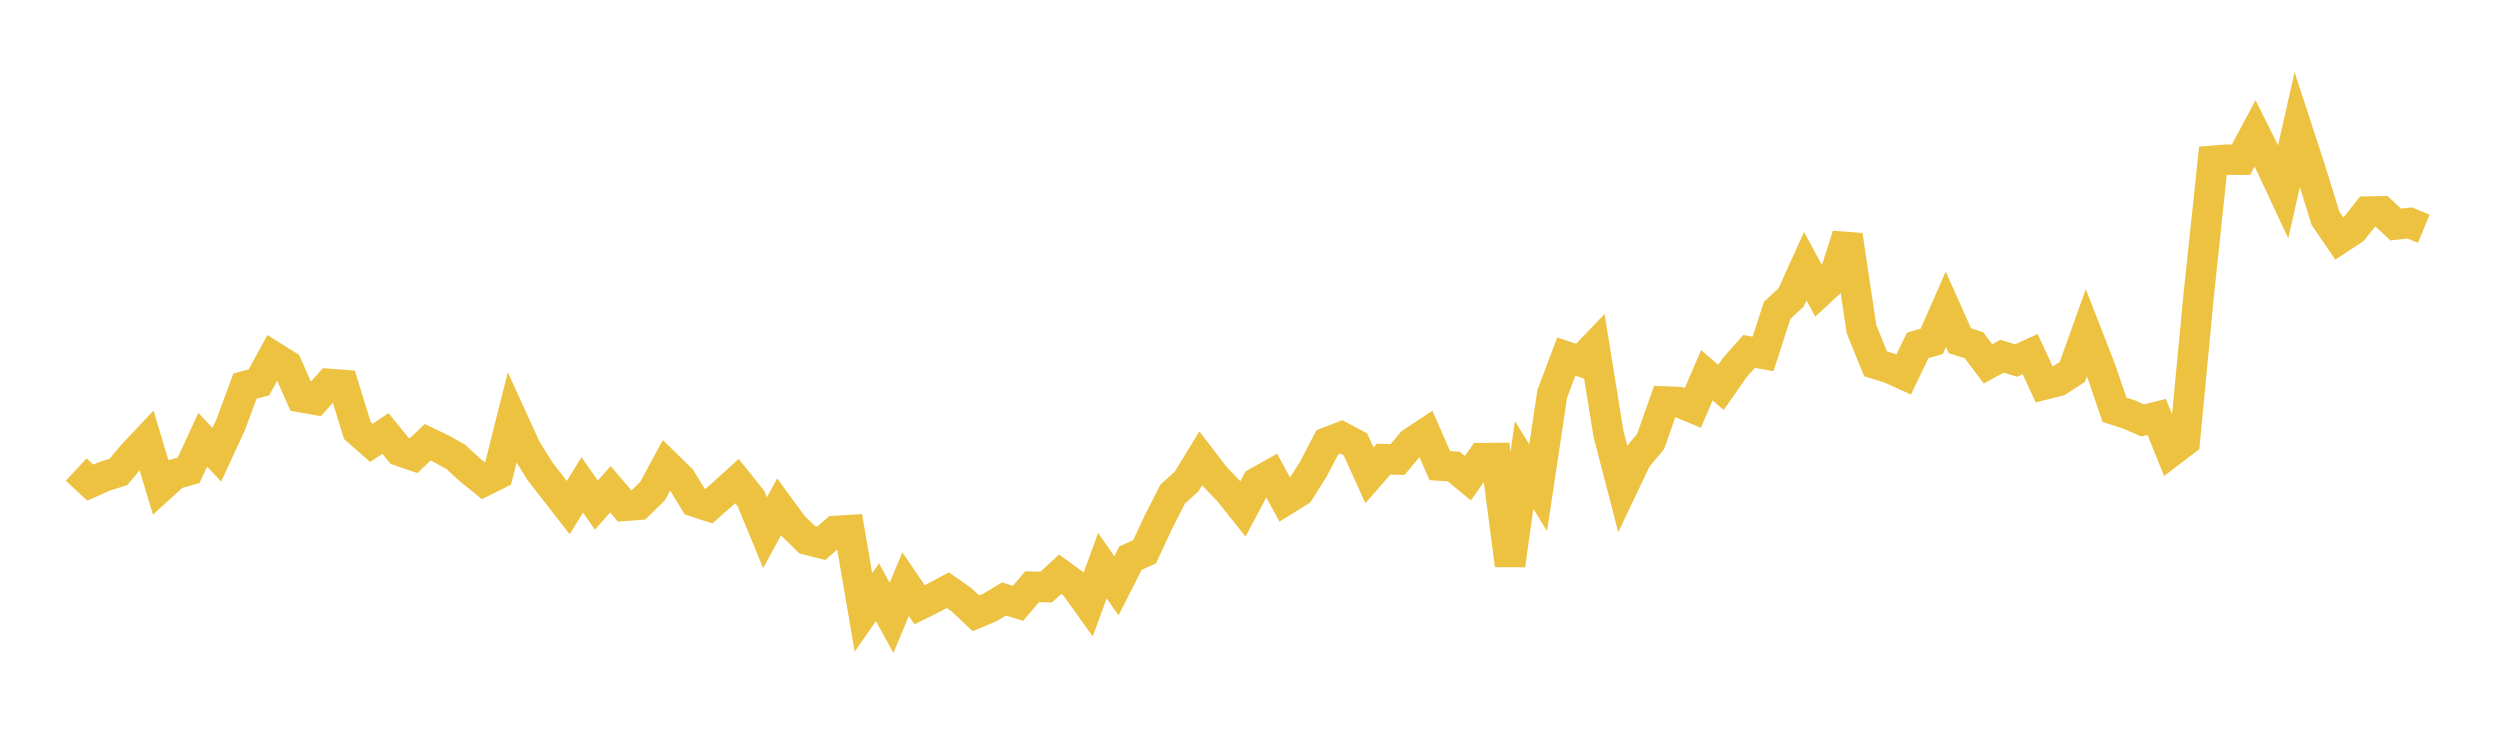 <svg width="164" height="48" xmlns="http://www.w3.org/2000/svg" xmlns:xlink="http://www.w3.org/1999/xlink"><path fill="none" stroke="rgb(237,194,64)" stroke-width="2" d="M5,30.802L5.922,31.66L6.844,31.252L7.766,30.958L8.689,29.858L9.611,28.879L10.533,31.953L11.455,31.115L12.377,30.848L13.299,28.848L14.222,29.829L15.144,27.836L16.066,25.334L16.988,25.08L17.91,23.388L18.832,23.965L19.754,26.059L20.677,26.221L21.599,25.187L22.521,25.253L23.443,28.238L24.365,29.048L25.287,28.437L26.21,29.575L27.132,29.892L28.054,29.015L28.976,29.454L29.898,29.969L30.82,30.818L31.743,31.563L32.665,31.104L33.587,27.428L34.509,29.447L35.431,30.927L36.353,32.111L37.275,33.298L38.198,31.809L39.12,33.133L40.042,32.097L40.964,33.18L41.886,33.113L42.808,32.217L43.731,30.508L44.653,31.405L45.575,32.908L46.497,33.21L47.419,32.397L48.341,31.561L49.263,32.709L50.186,34.945L51.108,33.247L52.03,34.507L52.952,35.406L53.874,35.638L54.796,34.833L55.719,34.776L56.641,40.174L57.563,38.849L58.485,40.53L59.407,38.318L60.329,39.671L61.251,39.213L62.174,38.716L63.096,39.361L64.018,40.233L64.94,39.848L65.862,39.296L66.784,39.579L67.707,38.49L68.629,38.514L69.551,37.666L70.473,38.338L71.395,39.63L72.317,37.108L73.24,38.429L74.162,36.611L75.084,36.197L76.006,34.219L76.928,32.413L77.85,31.578L78.772,30.064L79.695,31.268L80.617,32.232L81.539,33.386L82.461,31.645L83.383,31.128L84.305,32.812L85.228,32.24L86.15,30.783L87.072,29.017L87.994,28.661L88.916,29.151L89.838,31.183L90.76,30.121L91.683,30.146L92.605,29.042L93.527,28.433L94.449,30.543L95.371,30.609L96.293,31.369L97.216,30.053L98.138,30.047L99.06,37.077L99.982,30.5L100.904,31.992L101.826,25.843L102.749,23.391L103.671,23.7L104.593,22.74L105.515,28.453L106.437,32.001L107.359,30.066L108.281,28.962L109.204,26.338L110.126,26.376L111.048,26.761L111.97,24.617L112.892,25.416L113.814,24.098L114.737,23.055L115.659,23.214L116.581,20.361L117.503,19.506L118.425,17.463L119.347,19.162L120.269,18.307L121.192,15.437L122.114,21.59L123.036,23.866L123.958,24.151L124.88,24.568L125.802,22.659L126.725,22.391L127.647,20.285L128.569,22.355L129.491,22.649L130.413,23.867L131.335,23.368L132.257,23.651L133.18,23.232L134.102,25.226L135.024,24.995L135.946,24.397L136.868,21.822L137.79,24.189L138.713,26.883L139.635,27.177L140.557,27.583L141.479,27.351L142.401,29.635L143.323,28.932L144.246,19.258L145.168,10.548L146.09,10.476L147.012,10.478L147.934,8.75L148.856,10.598L149.778,12.571L150.701,8.491L151.623,11.316L152.545,14.302L153.467,15.658L154.389,15.052L155.311,13.879L156.234,13.862L157.156,14.728L158.078,14.627L159,15.007"></path></svg>